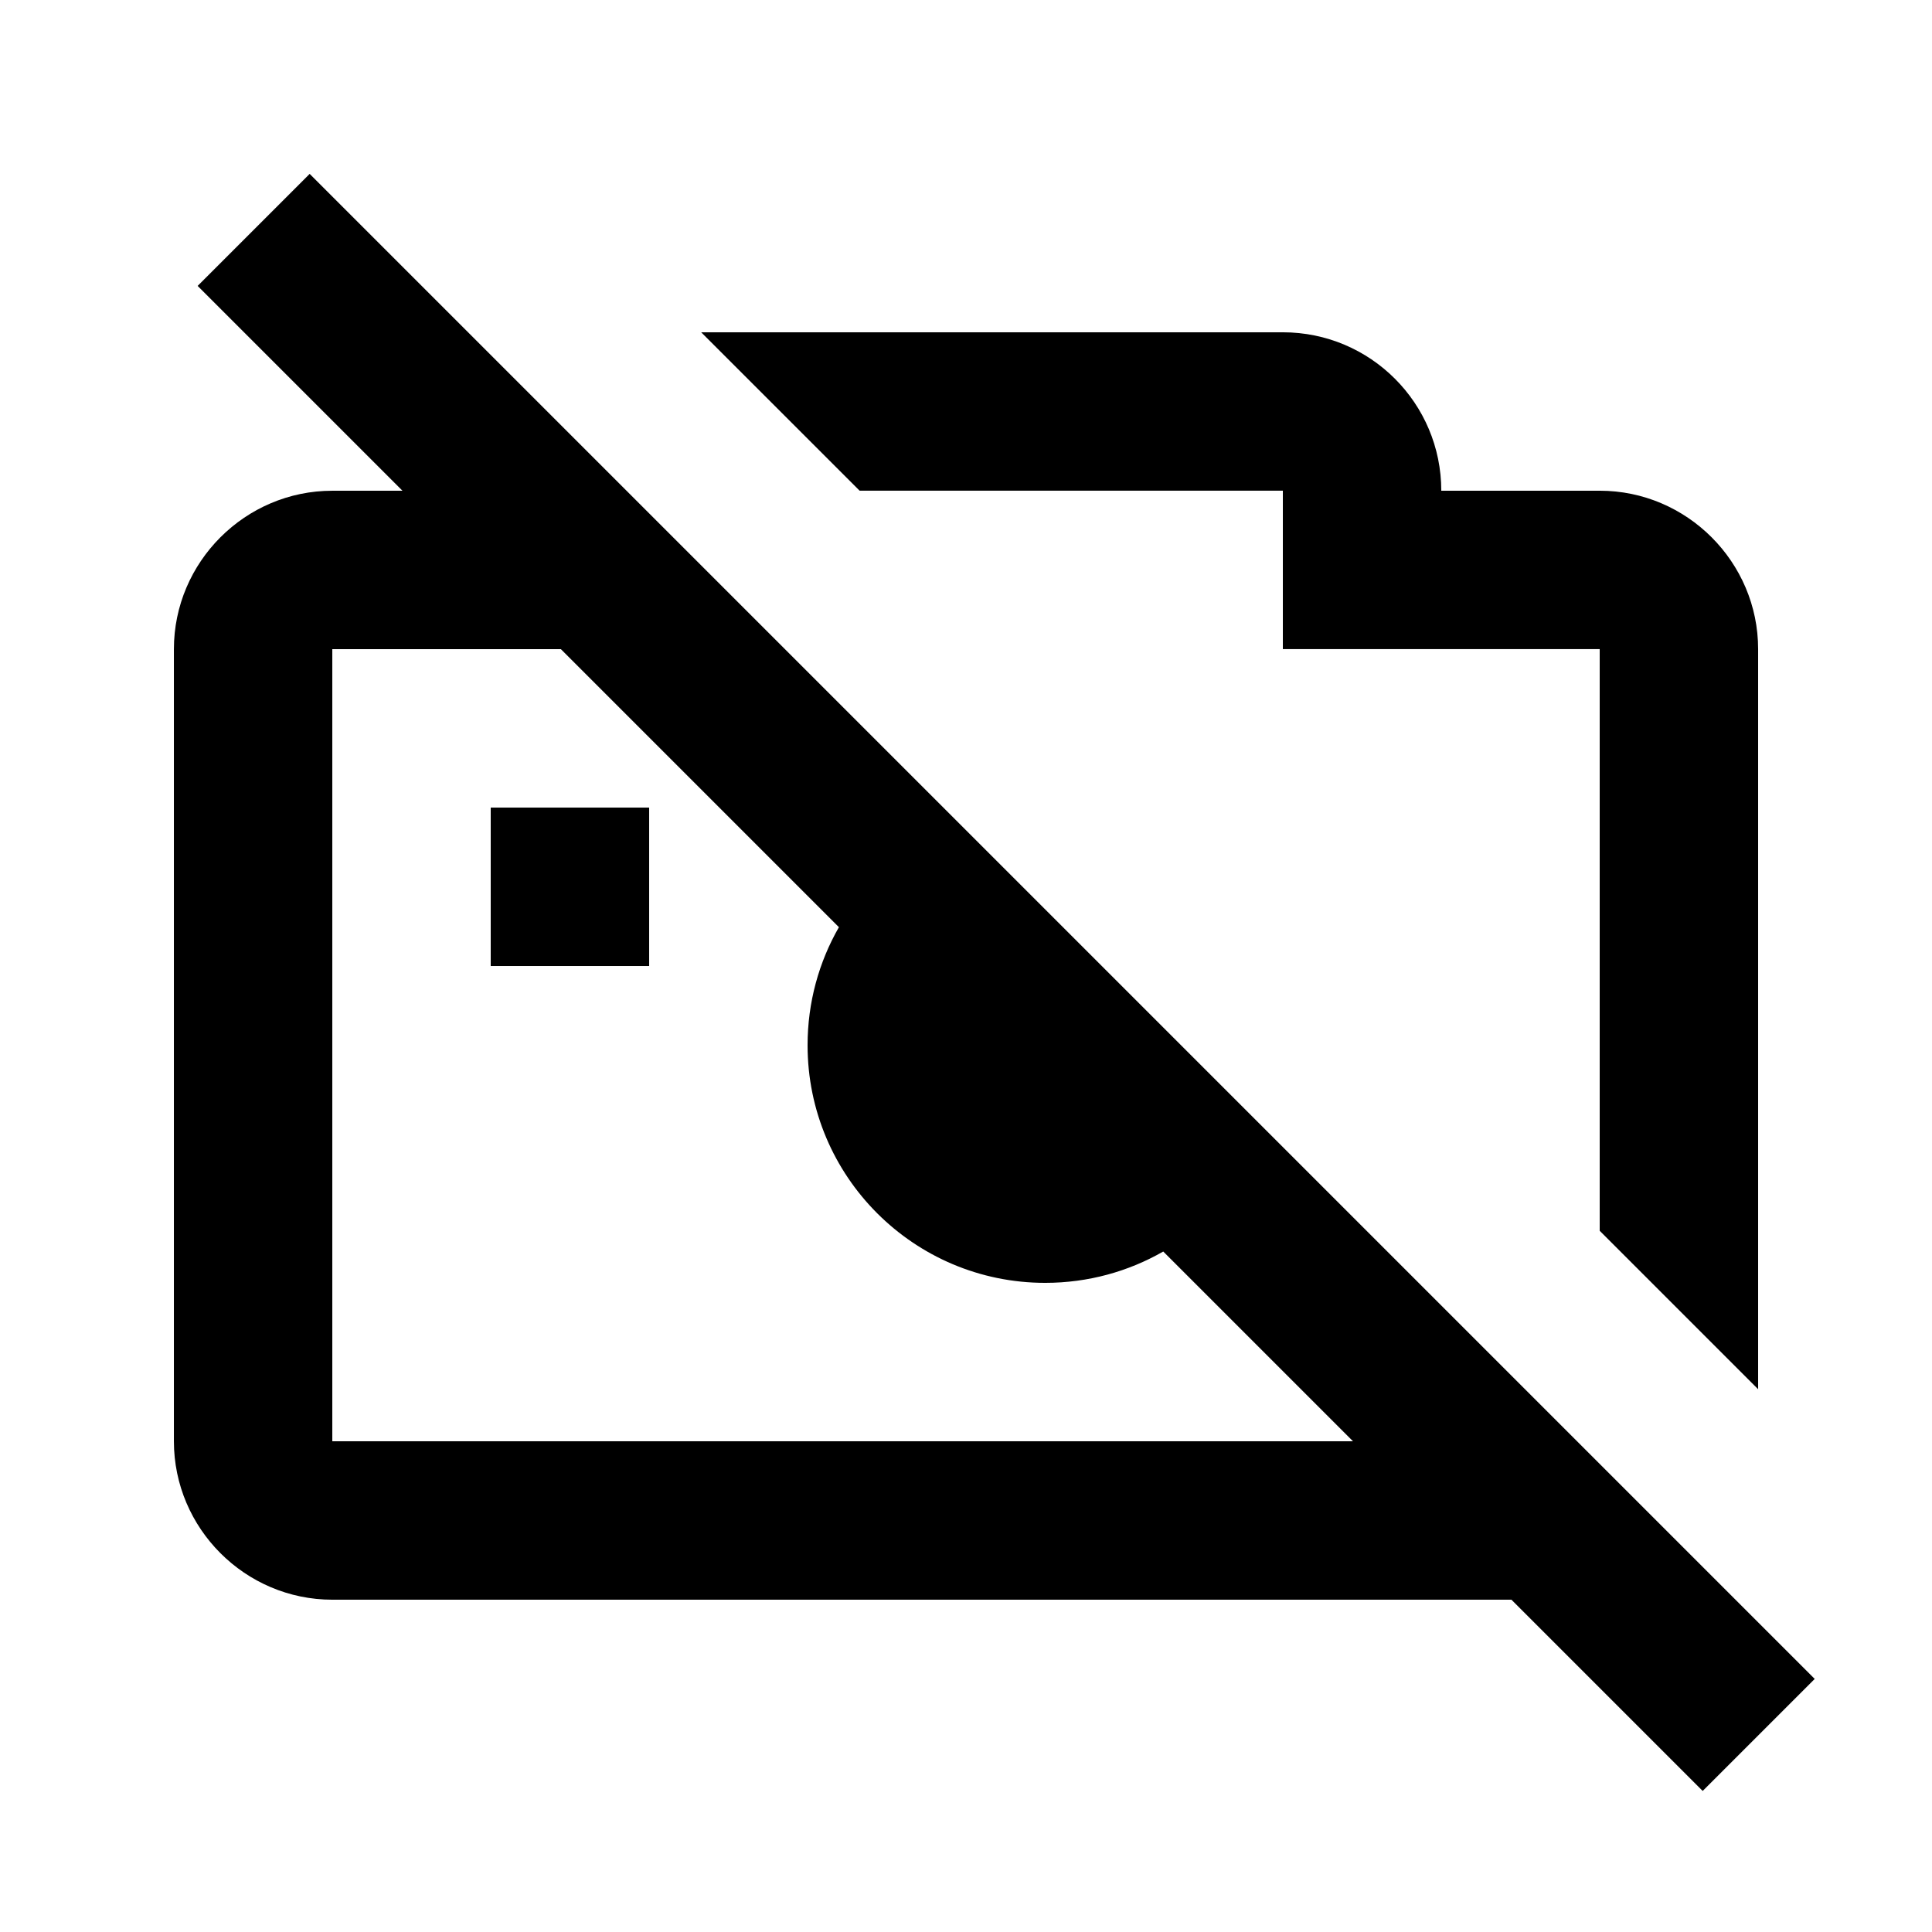 <?xml version="1.0" encoding="UTF-8"?>
<!-- Uploaded to: ICON Repo, www.iconrepo.com, Generator: ICON Repo Mixer Tools -->
<svg fill="#000000" width="800px" height="800px" version="1.1" viewBox="144 144 512 512" xmlns="http://www.w3.org/2000/svg">
 <g>
  <path d="m316.03 358.02h-41.984v41.984h41.984z"/>
  <path d="m250.66 274.05-54.281-54.281 29.688-29.688 398.85 398.85-29.688 29.688-50.68-50.68h-312.48c-23.09 0-41.984-18.891-41.984-41.984v-209.92c0-23.094 18.895-41.984 41.984-41.984zm41.984 41.984h-60.582v209.92h270.5l-50.289-50.289c-9.215 5.285-19.898 8.305-31.281 8.305-34.785 0-62.977-28.191-62.977-62.973 0-11.387 3.019-22.07 8.305-31.285z" fill-rule="evenodd"/>
  <path d="m329.82 232.06h154.15c23.191 0 41.984 18.797 41.984 41.984h41.984c23.094 0 41.984 18.891 41.984 41.984v196.13l-41.984-41.984v-154.15h-83.969v-41.984h-112.16z"/>
 </g>
</svg>